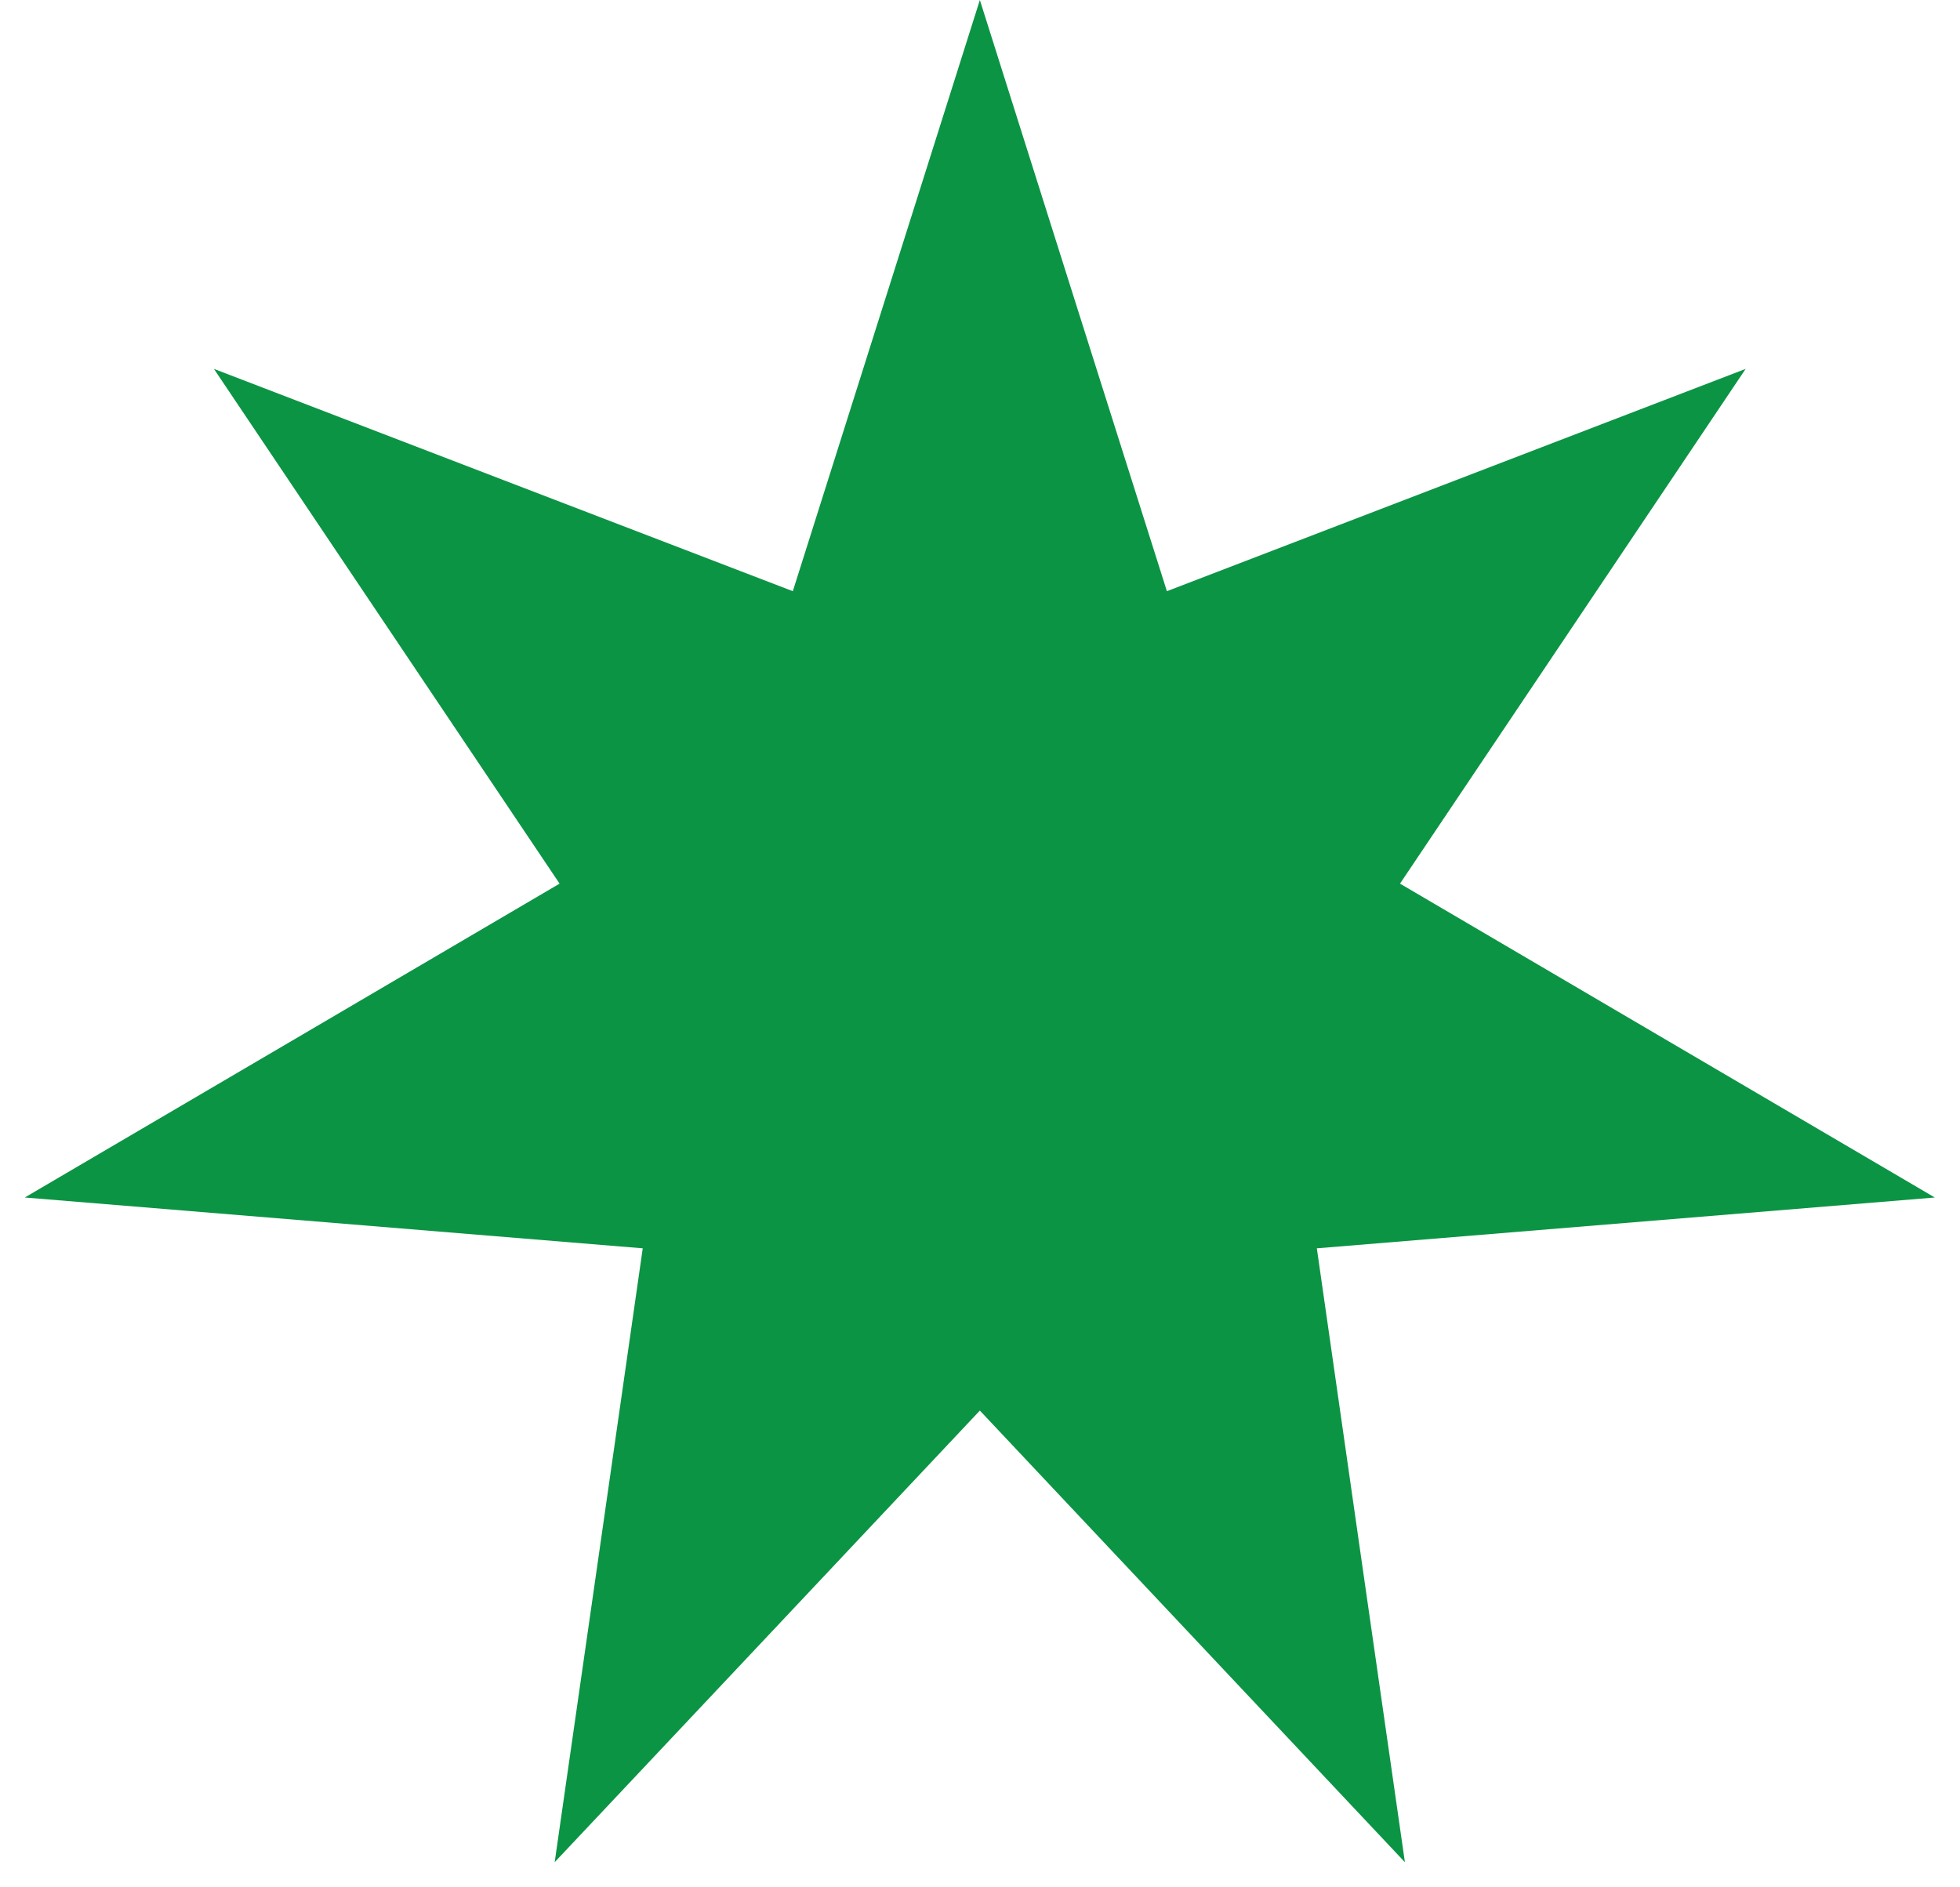 <?xml version="1.0" encoding="UTF-8"?> <svg xmlns="http://www.w3.org/2000/svg" viewBox="0 0 14.00 13.48" data-guides="{&quot;vertical&quot;:[],&quot;horizontal&quot;:[]}"><defs></defs><path fill="#0b9444" stroke="none" fill-opacity="1" stroke-width="1" stroke-opacity="1" id="tSvg30ecd09598" title="Path 2" d="M6.999 0C7.444 1.408 7.889 2.816 8.335 4.223C9.713 3.694 11.091 3.164 12.469 2.635C11.646 3.861 10.823 5.086 10 6.312C11.274 7.06 12.547 7.807 13.82 8.554C12.349 8.675 10.877 8.796 9.406 8.917C9.615 10.379 9.825 11.84 10.035 13.302C9.023 12.227 8.011 11.151 6.999 10.076C5.987 11.151 4.975 12.227 3.962 13.302C4.172 11.84 4.382 10.379 4.591 8.917C3.12 8.796 1.648 8.675 0.177 8.554C1.45 7.807 2.724 7.06 3.997 6.312C3.174 5.086 2.351 3.861 1.528 2.635C2.906 3.164 4.284 3.694 5.663 4.223C6.108 2.816 6.553 1.408 6.999 0Z"></path></svg> 